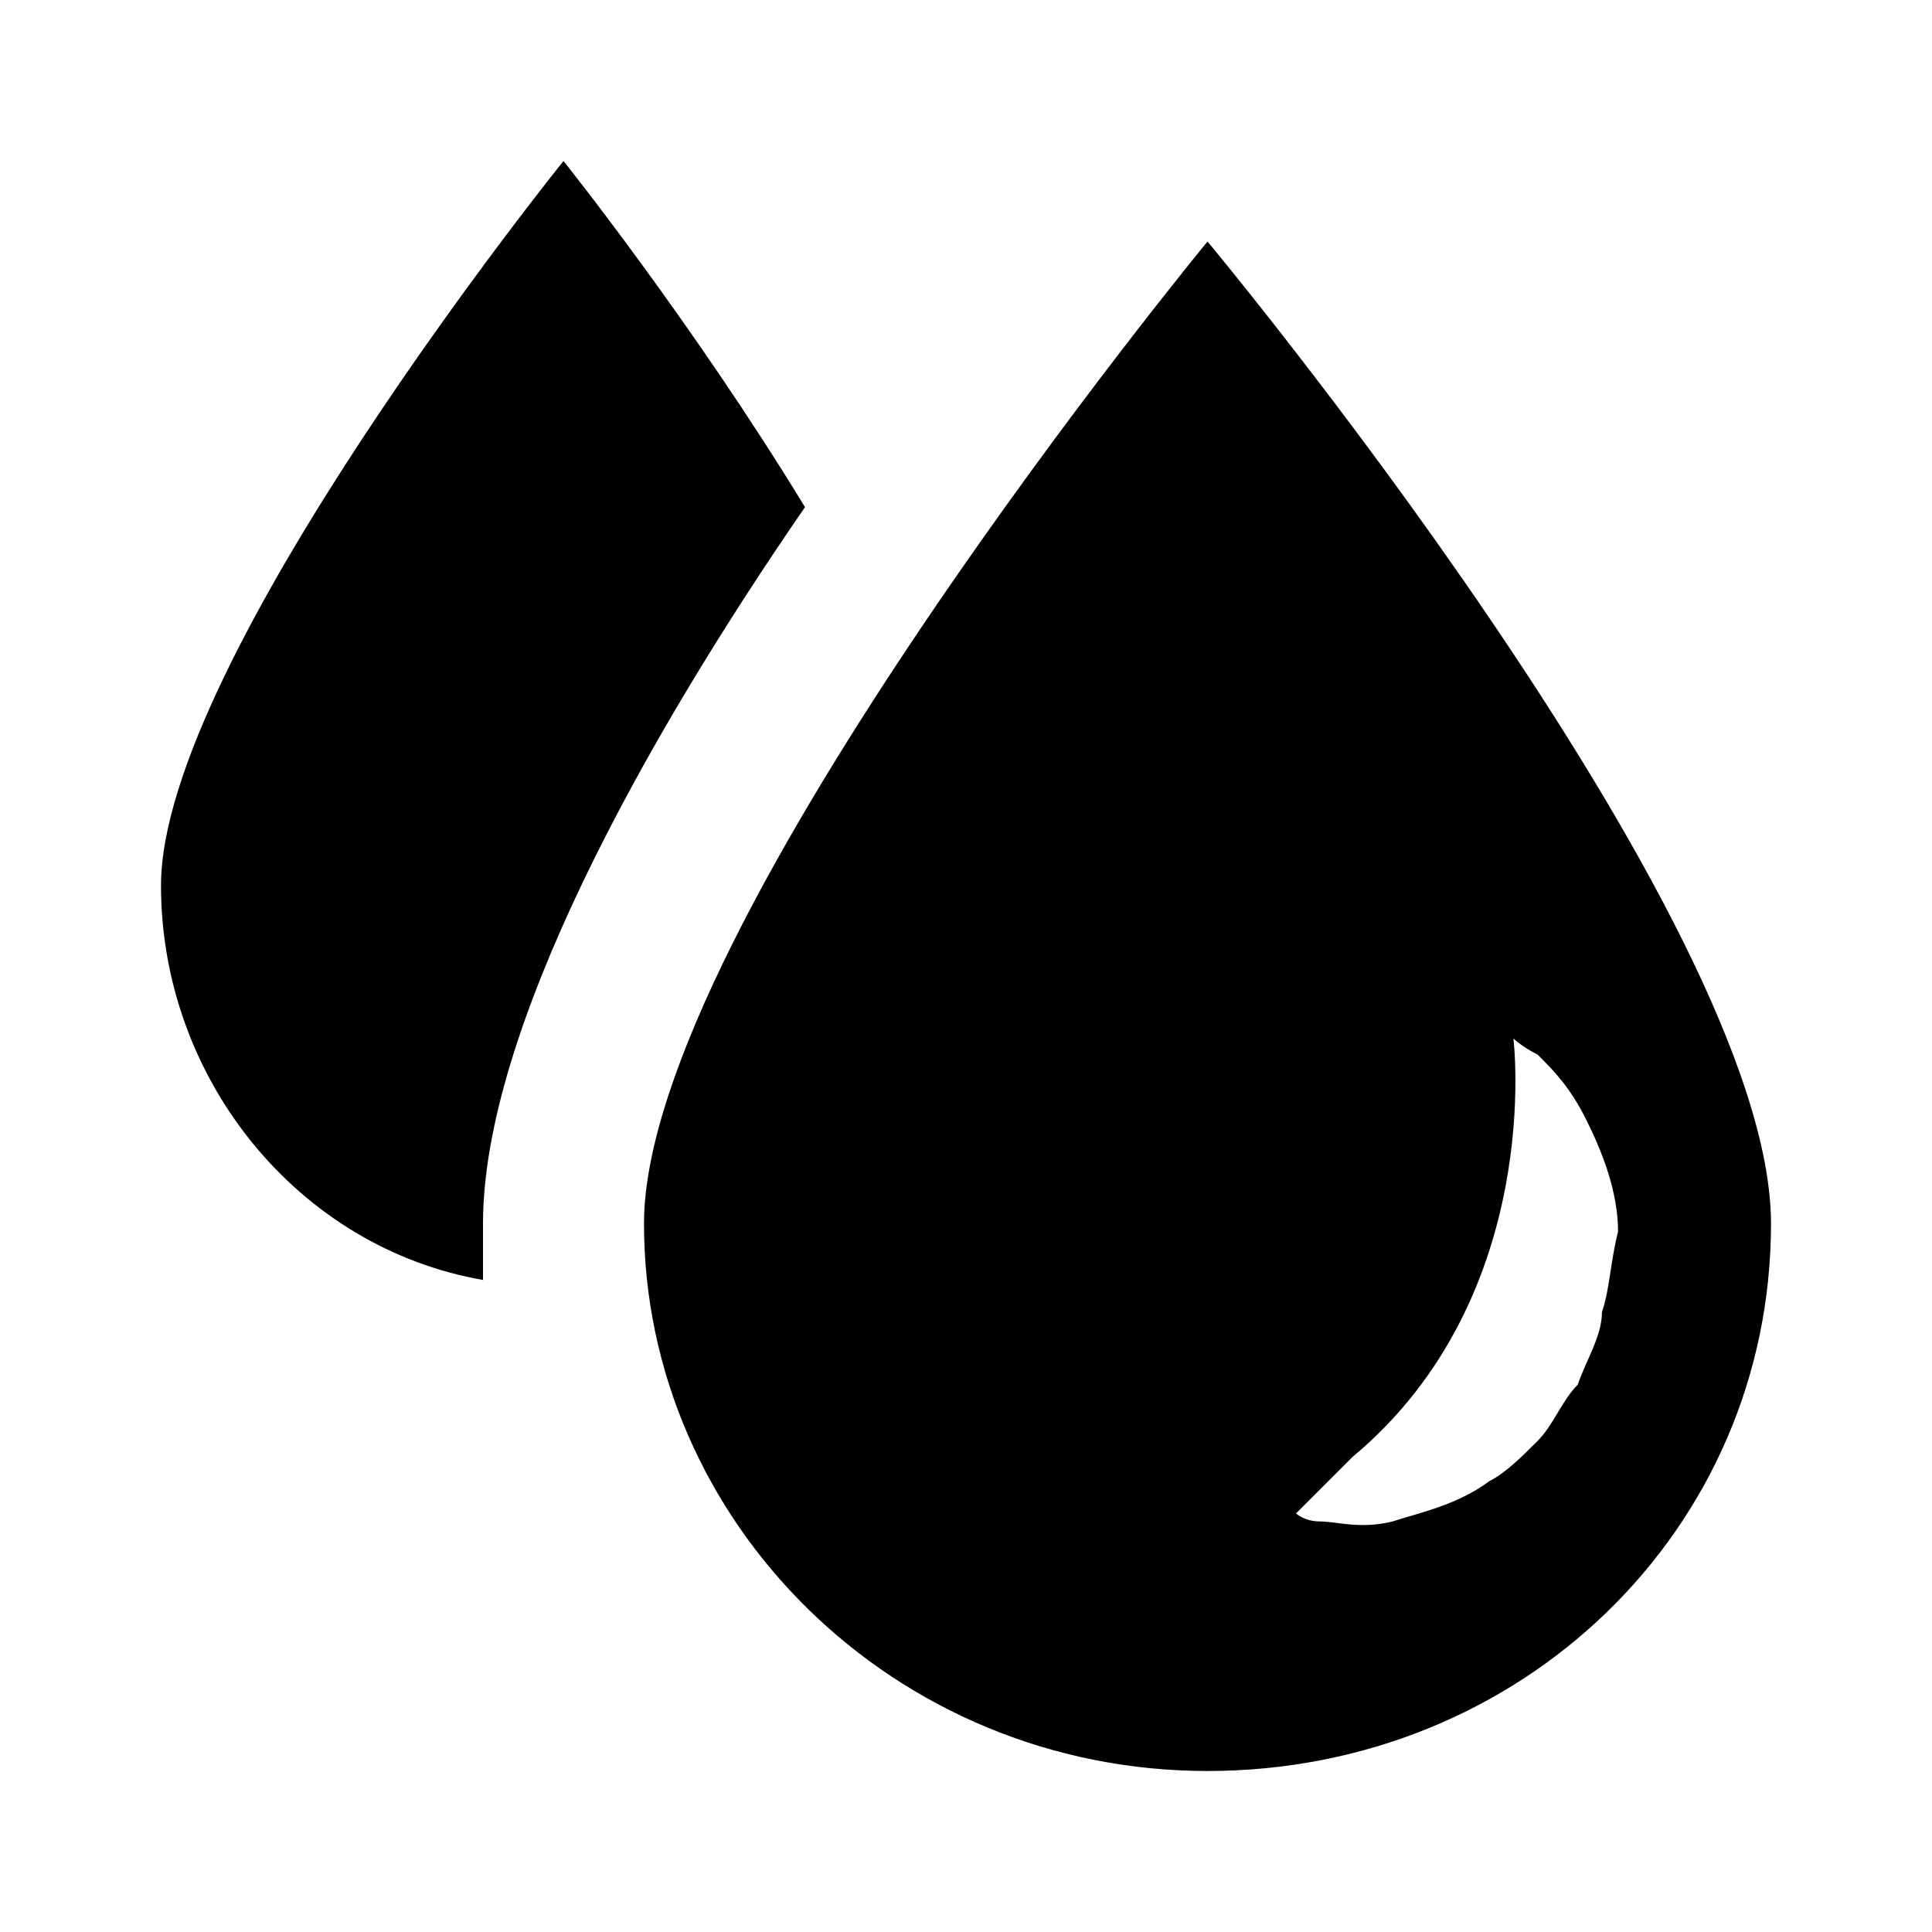 <svg id="Layer_1" enable-background="new 0 0 24 24" height="512" viewBox="0 0 24 24" width="512" xmlns="http://www.w3.org/2000/svg"><g><path d="m10 6.3c-1.4-2.3-3-4.3-3-4.3s-5 6.2-5 9c0 2.4 1.7 4.5 4 4.9 0-.2 0-.5 0-.7 0-2.4 2-6 4-8.9z"/><path d="m15 3s-7 8.5-7 12.2 3.1 6.8 7 6.8 7-3 7-6.8-7-12.2-7-12.2zm4.9 13.3c0 .3-.2.6-.3.9-.2.2-.3.5-.5.7s-.4.4-.6.5c-.4.3-.9.4-1.2.5-.4.1-.7 0-.9 0s-.3-.1-.3-.1.5-.5.7-.7c2.4-2 2-5.2 2-5.2s.1.1.3.2c.2.2.4.4.6.8s.4.9.4 1.4c-.1.4-.1.7-.2 1z"/></g></svg>